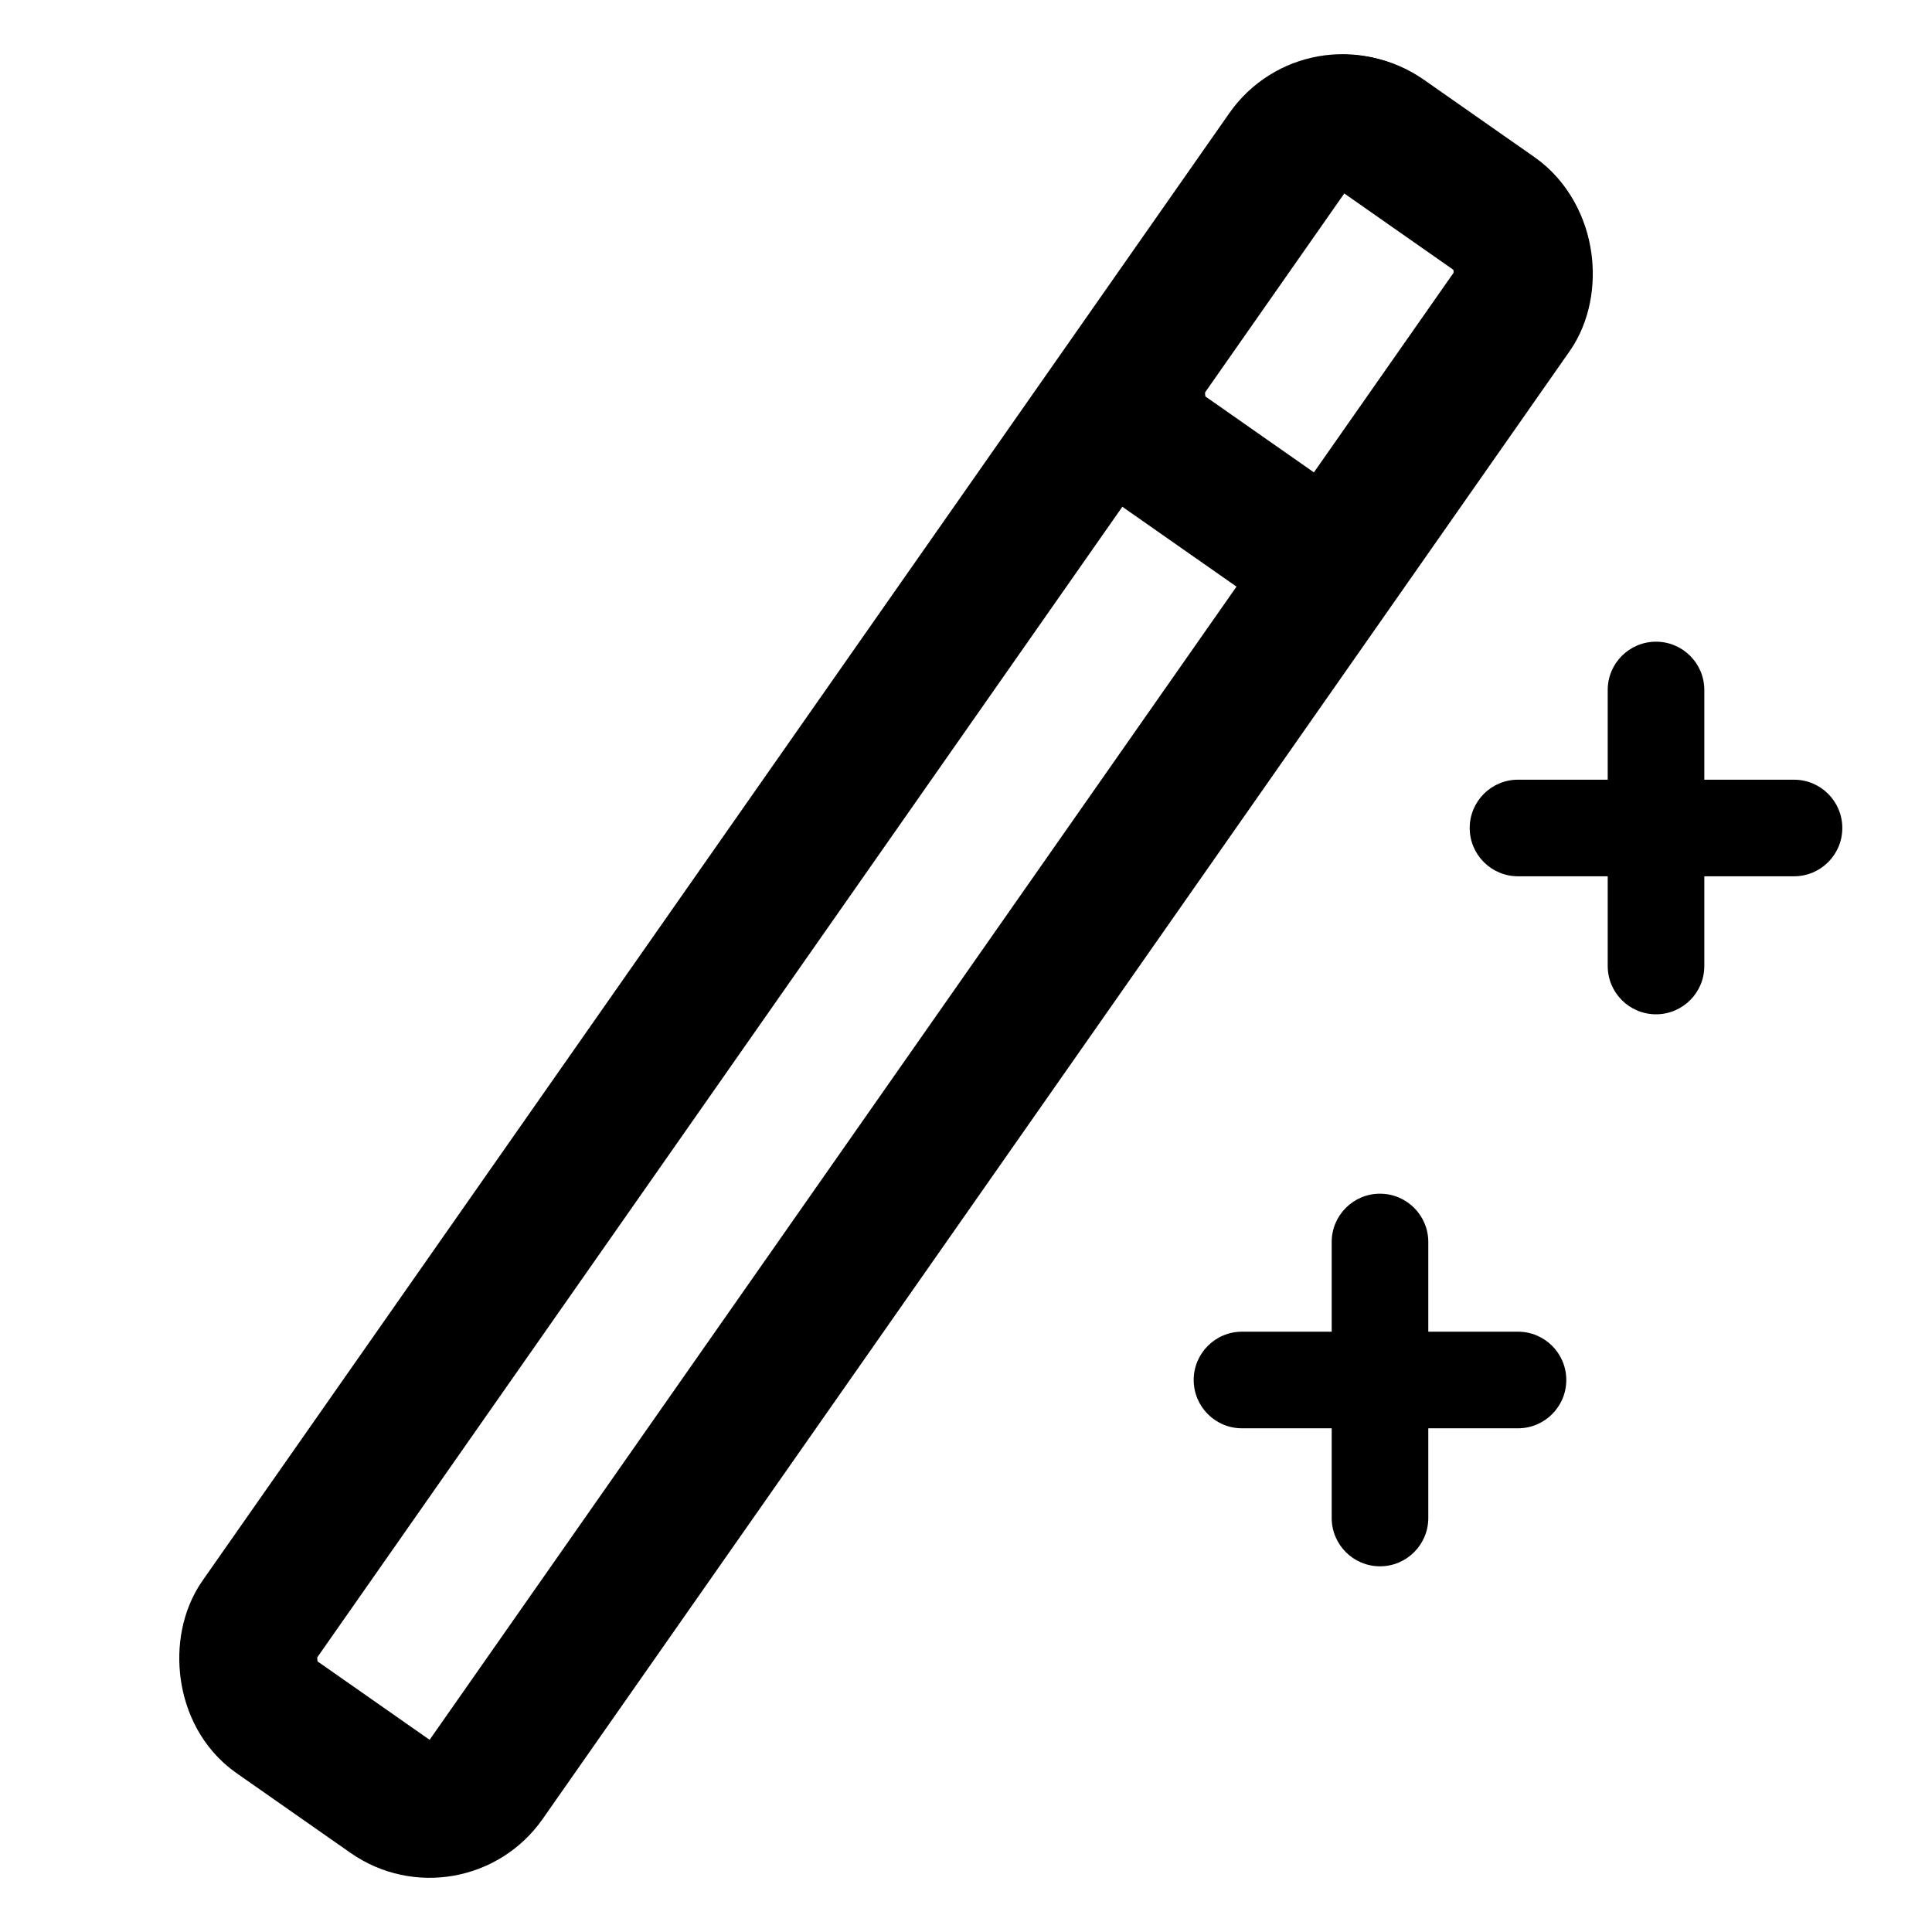 <svg width="134" height="134" viewBox="0 0 134 134" fill="none" xmlns="http://www.w3.org/2000/svg">
<g clip-path="url(#clip0_213_2202)">
<rect x="91.932" y="6.665" width="19.234" height="133.817" rx="4.786" transform="rotate(34.98 91.932 6.665)" stroke="black" stroke-width="9.571"/>
<rect x="92.092" y="6.707" width="18.935" height="26.686" rx="4.786" transform="rotate(34.98 92.092 6.707)" stroke="black" stroke-width="9.571"/>
<path fill-rule="evenodd" clip-rule="evenodd" d="M95.714 82.793C97.564 82.793 99.064 84.293 99.064 86.143V105.286C99.064 107.136 97.564 108.636 95.714 108.636C93.864 108.636 92.364 107.136 92.364 105.286V86.143C92.364 84.293 93.864 82.793 95.714 82.793Z" fill="black"/>
<path fill-rule="evenodd" clip-rule="evenodd" d="M114.858 44.507C116.708 44.507 118.208 46.007 118.208 47.857V67C118.208 68.85 116.708 70.35 114.858 70.35C113.007 70.35 111.508 68.85 111.508 67V47.857C111.508 46.007 113.007 44.507 114.858 44.507Z" fill="black"/>
<path fill-rule="evenodd" clip-rule="evenodd" d="M82.793 95.714C82.793 93.864 84.292 92.364 86.142 92.364H105.285C107.136 92.364 108.635 93.864 108.635 95.714C108.635 97.564 107.136 99.064 105.285 99.064H86.142C84.292 99.064 82.793 97.564 82.793 95.714Z" fill="black"/>
<path fill-rule="evenodd" clip-rule="evenodd" d="M101.936 57.428C101.936 55.578 103.436 54.078 105.286 54.078H124.429C126.279 54.078 127.779 55.578 127.779 57.428C127.779 59.279 126.279 60.778 124.429 60.778H105.286C103.436 60.778 101.936 59.279 101.936 57.428Z" fill="black"/>
</g>
<defs>
<clipPath id="clip0_213_2202">
<rect width="134" height="134" fill="white"/>
</clipPath>
</defs>
</svg>
